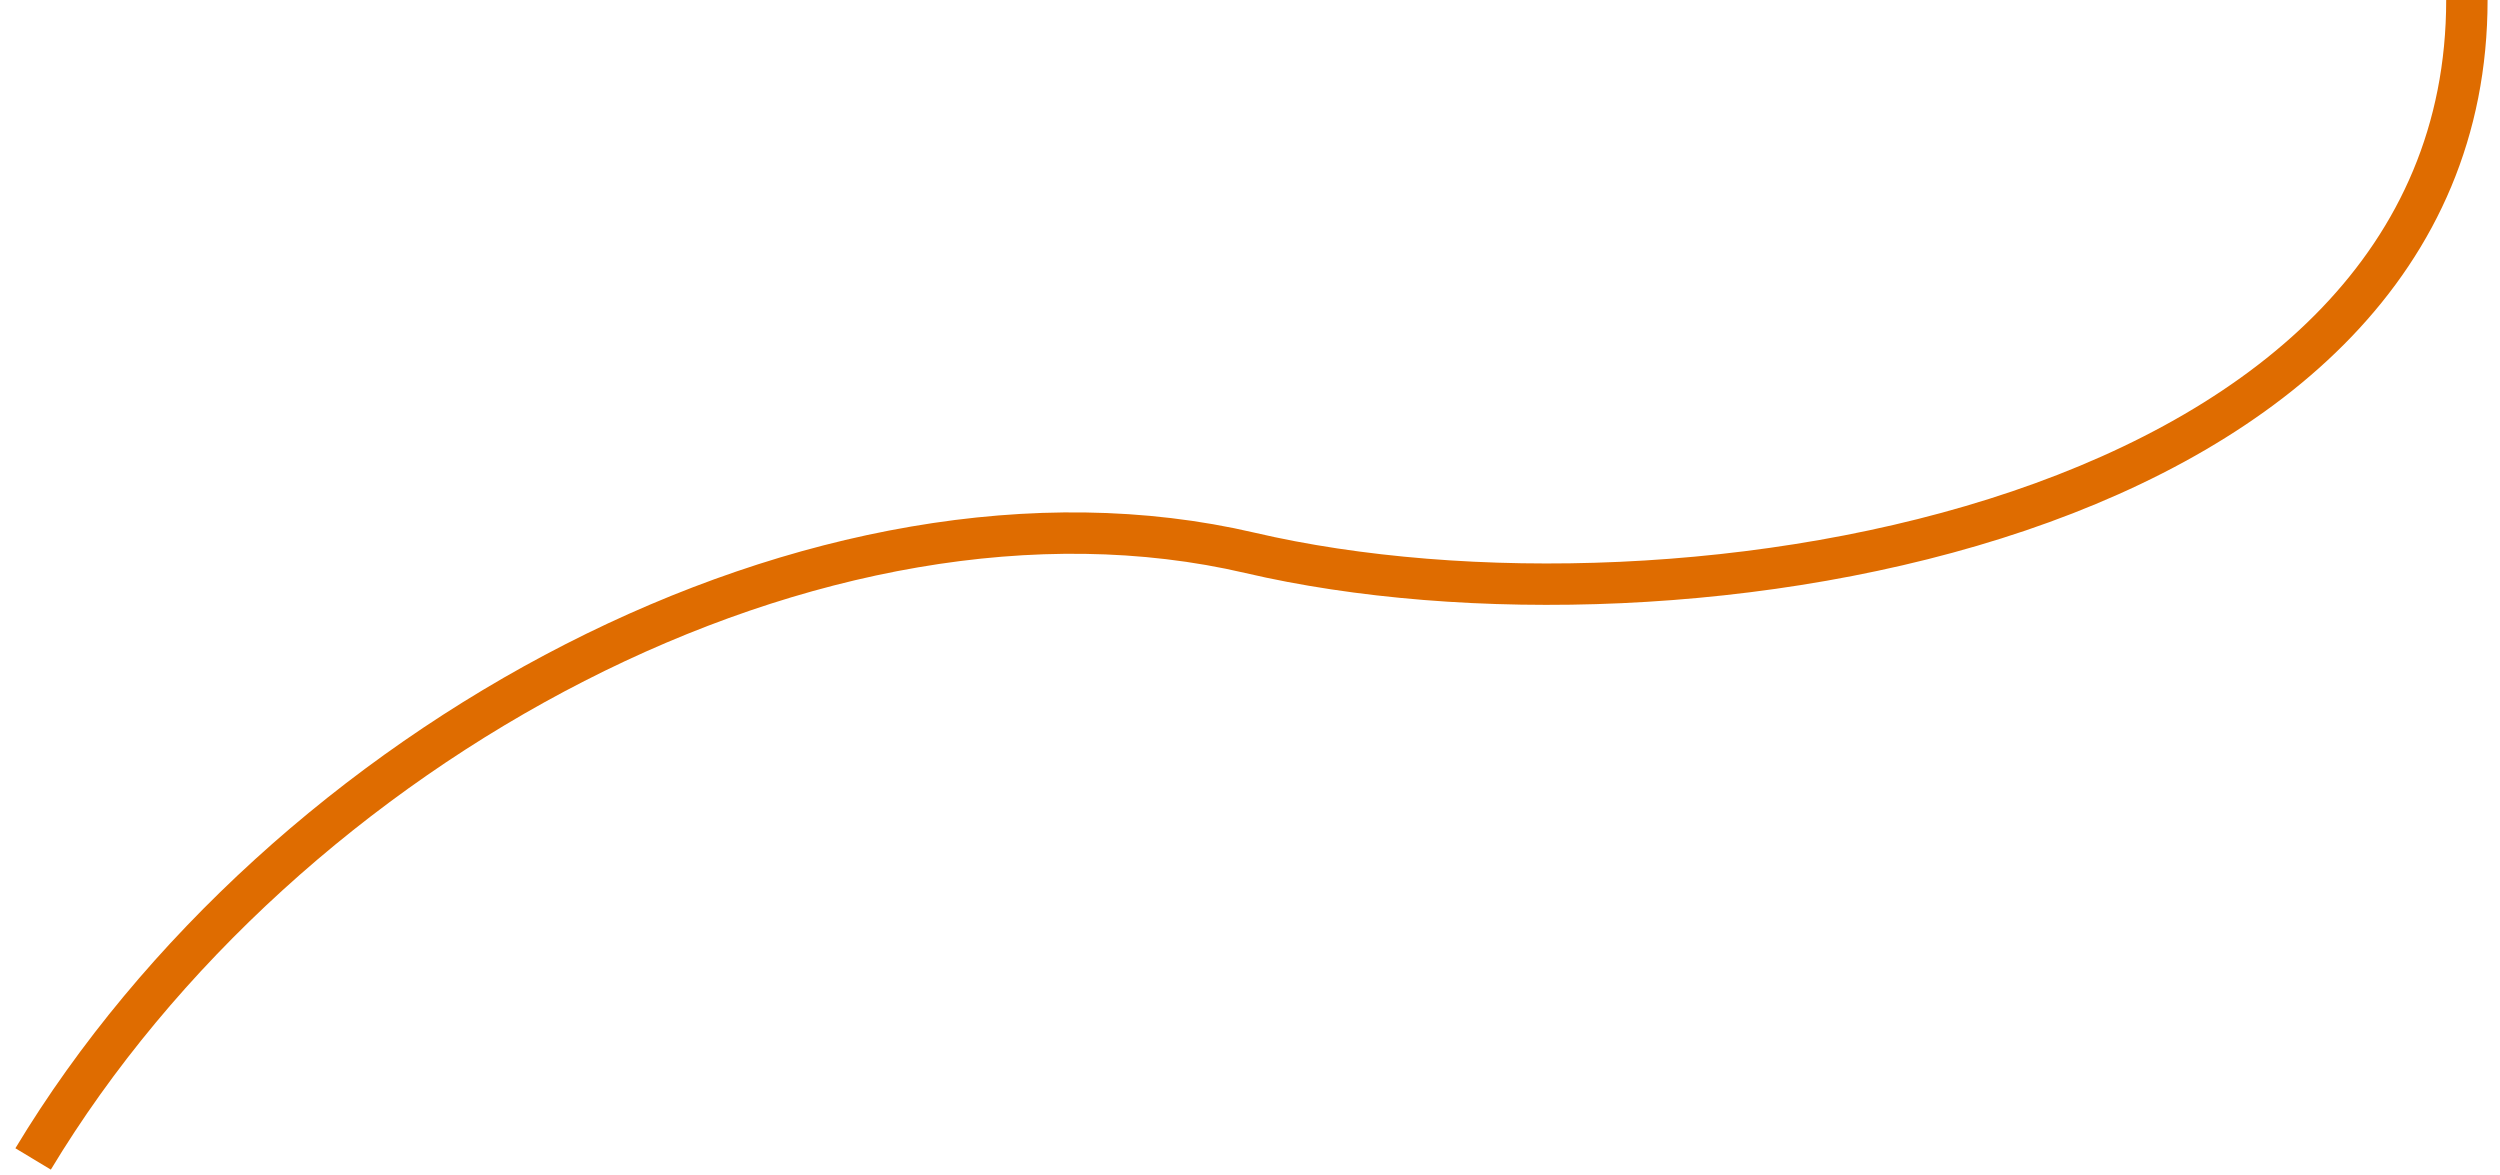<svg width="151" height="71" viewBox="0 0 151 71" xmlns="http://www.w3.org/2000/svg"><path d="M149 0c0 31.73-47.648 39.428-73.5 33.393C49.648 27.357 17.125 44.9 2 70" stroke="#DF6C00" stroke-width="2.5" fill="none" fill-rule="evenodd"/></svg>